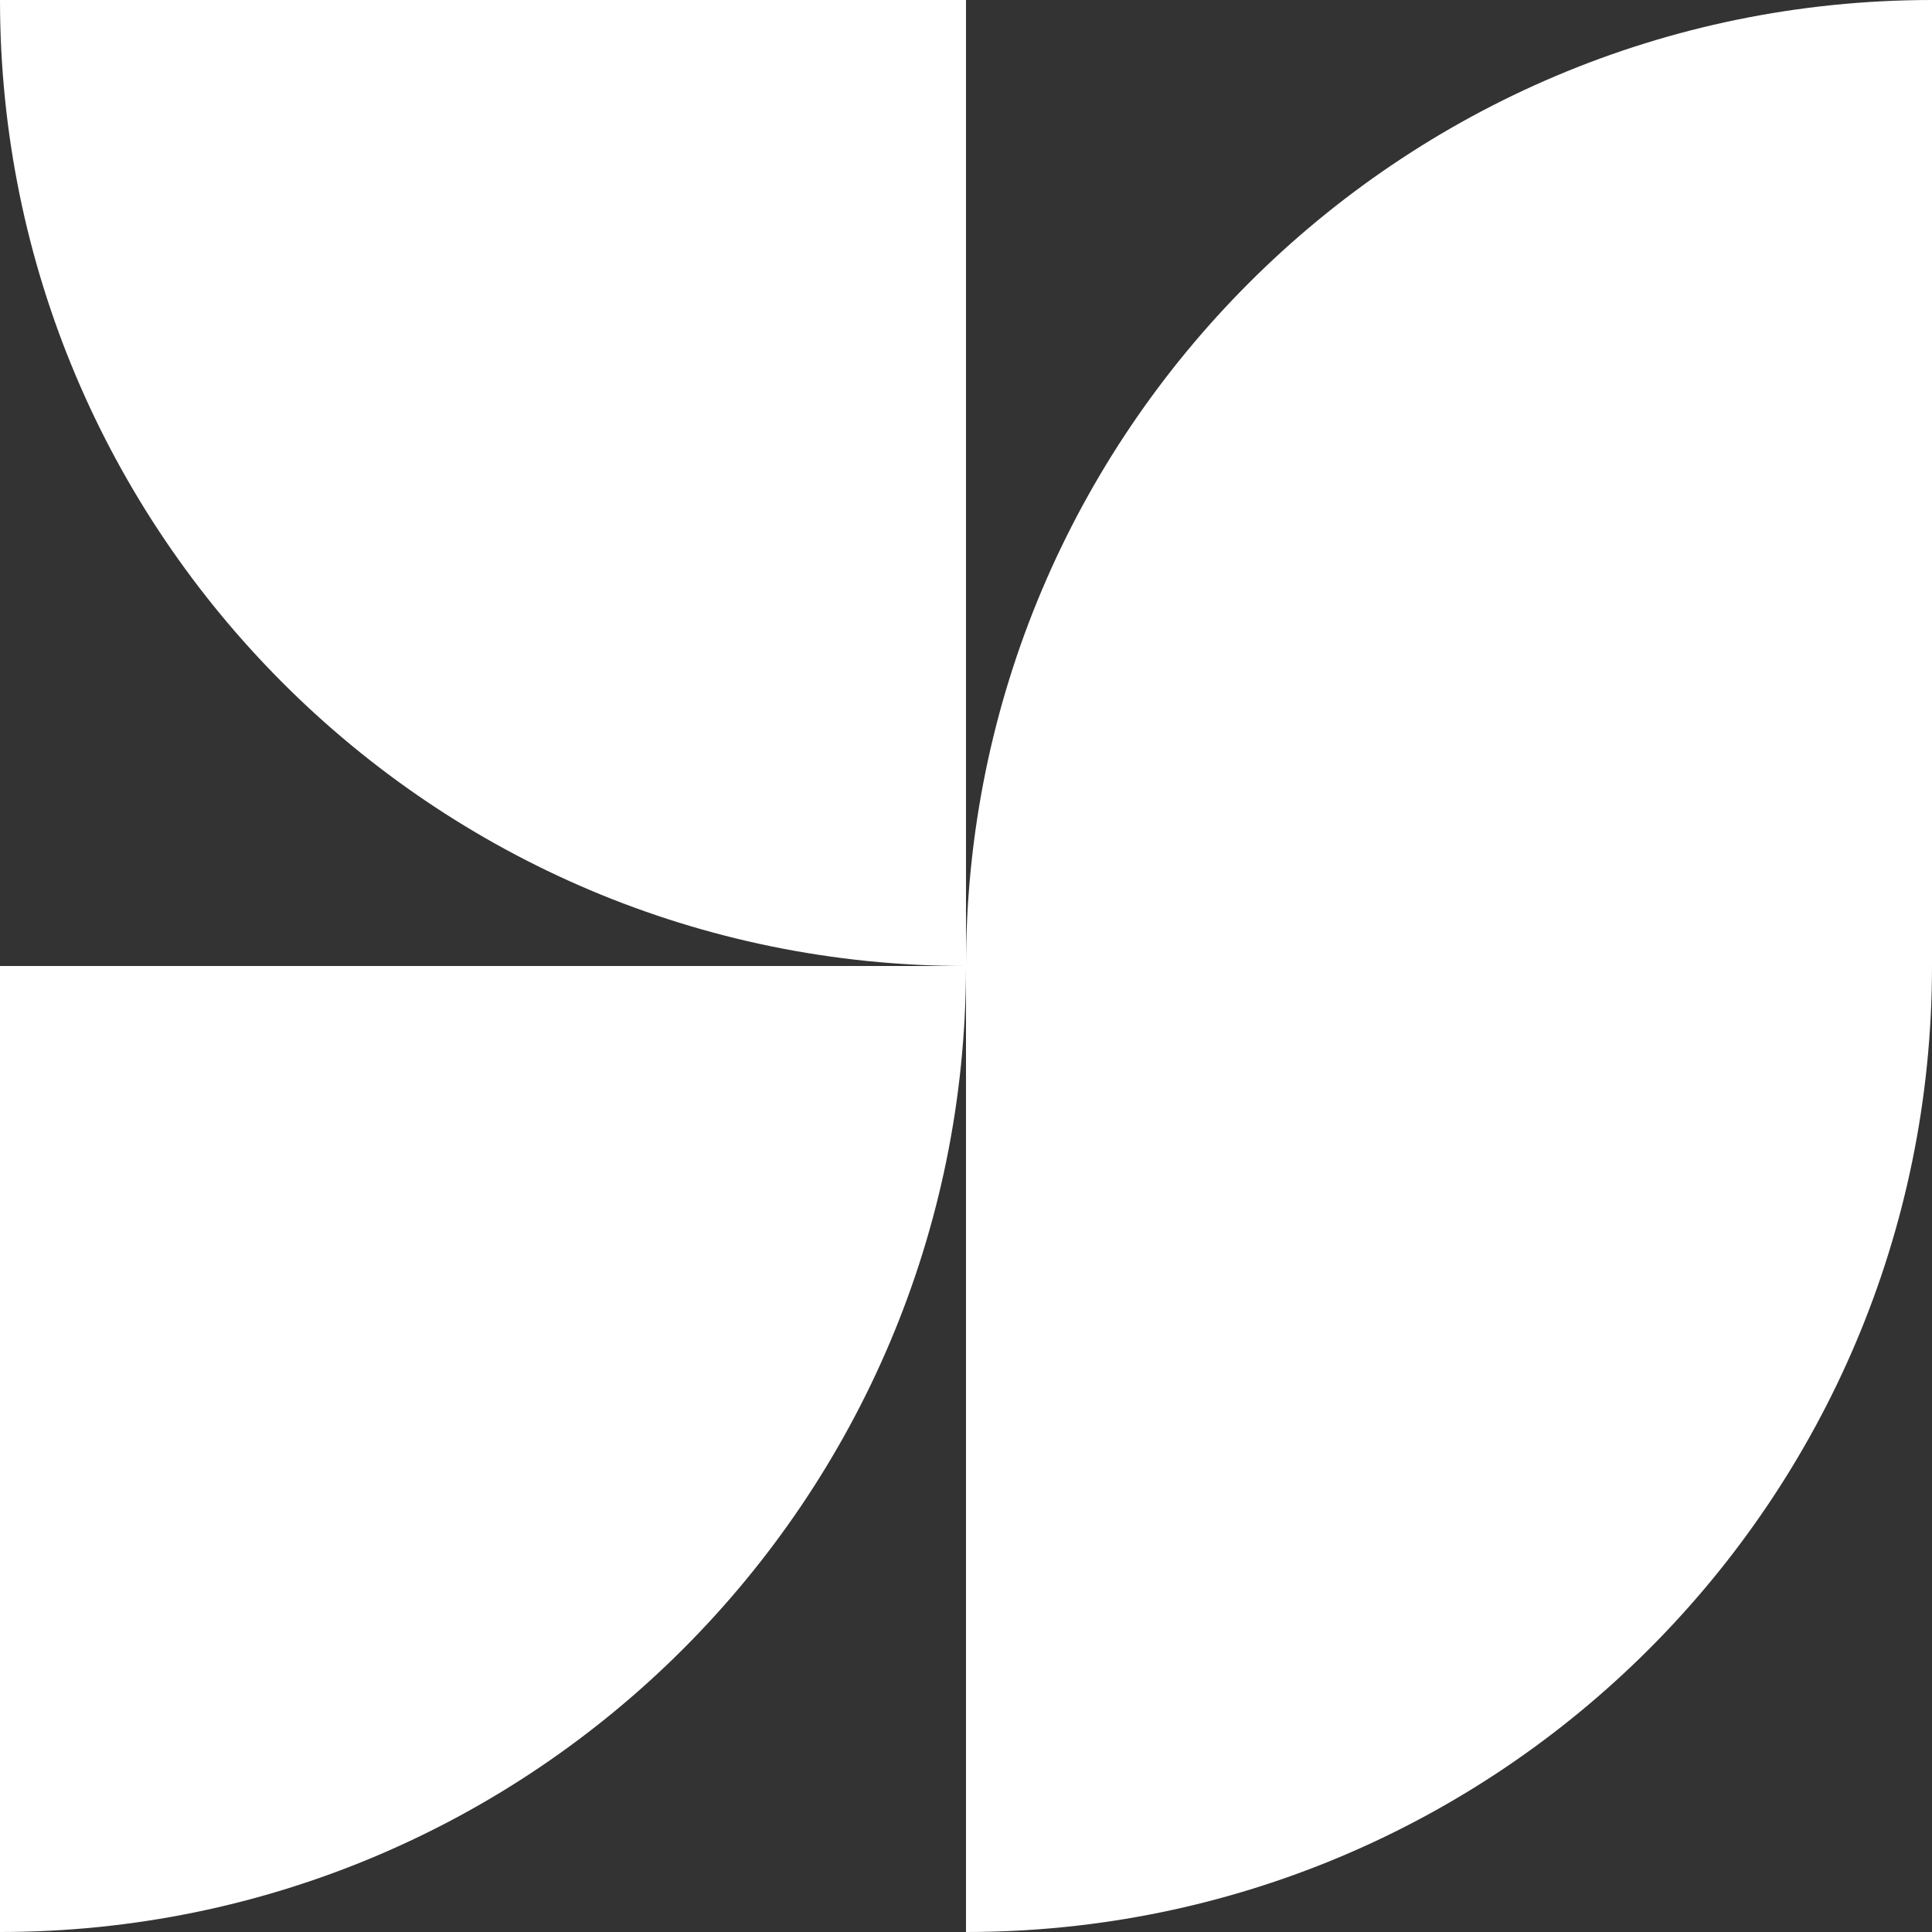 <?xml version="1.0" encoding="UTF-8"?> <svg xmlns="http://www.w3.org/2000/svg" width="35" height="35" viewBox="0 0 35 35" fill="none"><rect x="0" y="0" width="35" height="35" fill="#333333" stroke="none"/><path d="M17.5 0H0C0 9.665 7.835 17.5 17.5 17.5H0V35C9.665 35 17.5 27.165 17.5 17.5V35C27.165 35 35 27.165 35 17.5V0C25.335 0 17.5 7.835 17.5 17.5L17.5 0Z" fill="white"></path></svg> 
